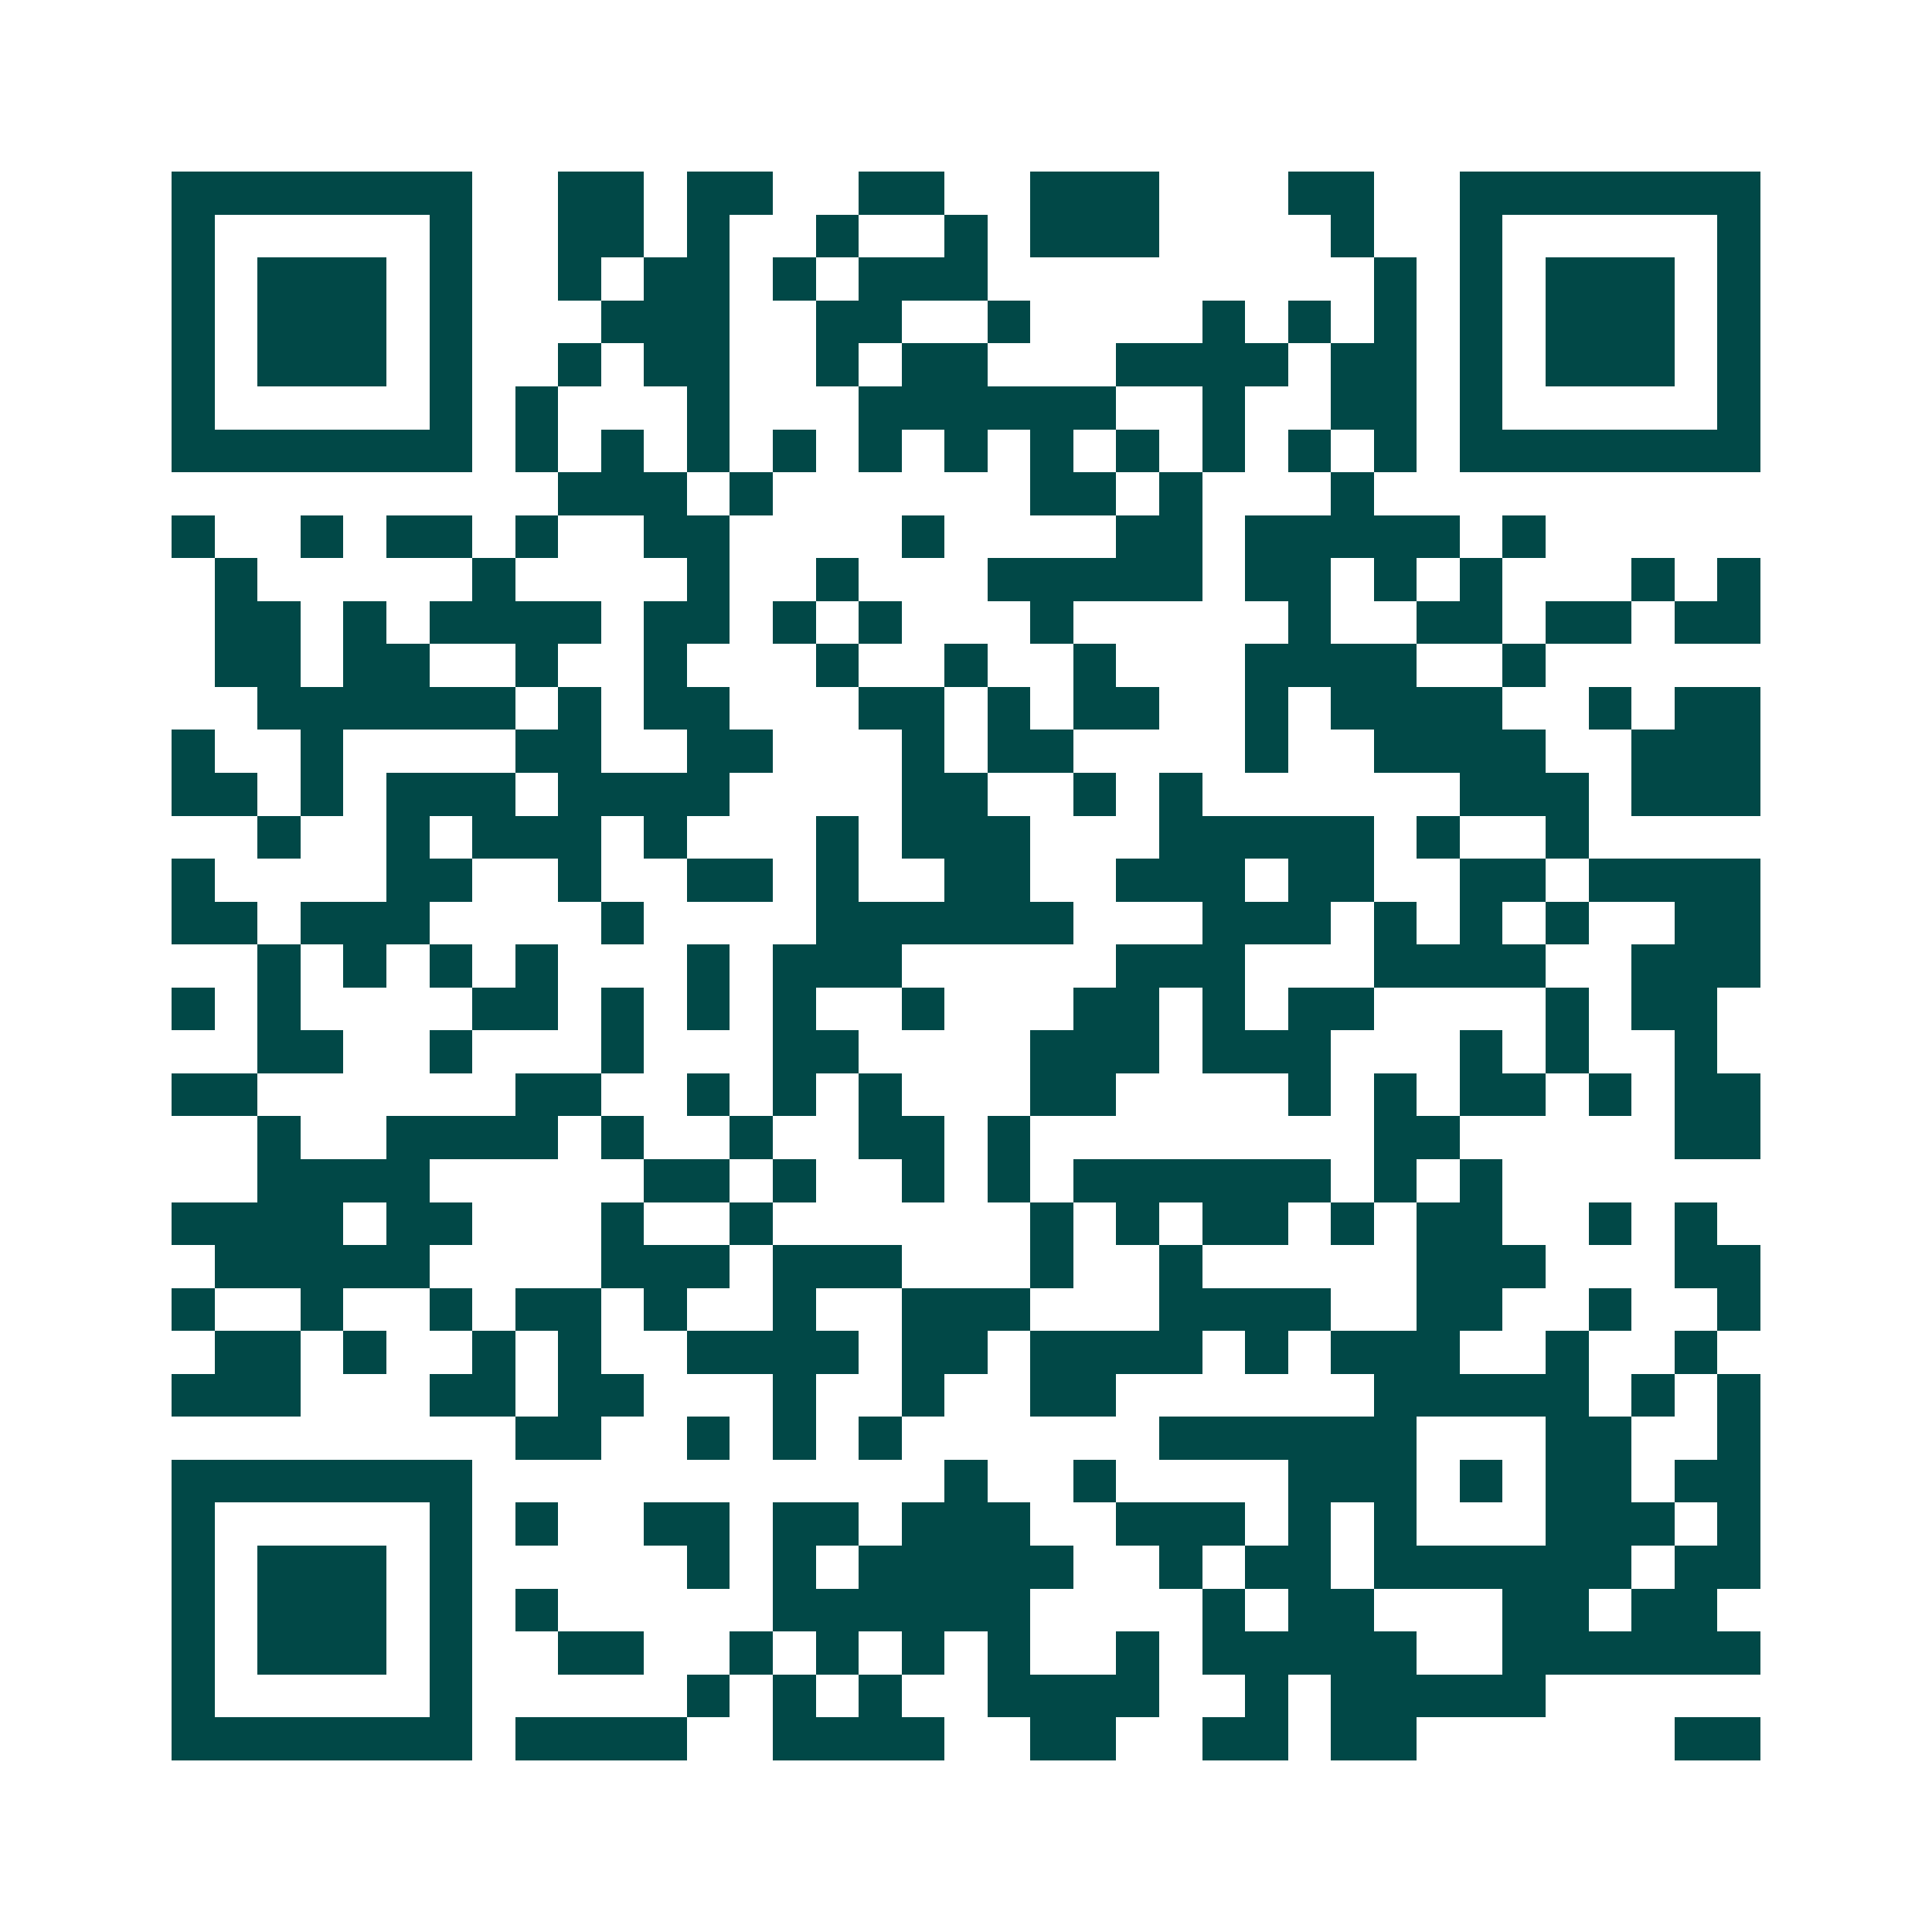 <svg xmlns="http://www.w3.org/2000/svg" width="200" height="200" viewBox="0 0 45 45" shape-rendering="crispEdges"><path fill="#ffffff" d="M0 0h45v45H0z"/><path stroke="#014847" d="M4 4.5h7m2 0h2m1 0h2m2 0h2m2 0h3m3 0h2m2 0h7M4 5.5h1m5 0h1m2 0h2m1 0h1m2 0h1m2 0h1m1 0h3m4 0h1m2 0h1m5 0h1M4 6.5h1m1 0h3m1 0h1m2 0h1m1 0h2m1 0h1m1 0h3m9 0h1m1 0h1m1 0h3m1 0h1M4 7.5h1m1 0h3m1 0h1m3 0h3m2 0h2m2 0h1m4 0h1m1 0h1m1 0h1m1 0h1m1 0h3m1 0h1M4 8.5h1m1 0h3m1 0h1m2 0h1m1 0h2m2 0h1m1 0h2m3 0h4m1 0h2m1 0h1m1 0h3m1 0h1M4 9.5h1m5 0h1m1 0h1m3 0h1m3 0h6m2 0h1m2 0h2m1 0h1m5 0h1M4 10.5h7m1 0h1m1 0h1m1 0h1m1 0h1m1 0h1m1 0h1m1 0h1m1 0h1m1 0h1m1 0h1m1 0h1m1 0h7M13 11.5h3m1 0h1m6 0h2m1 0h1m3 0h1M4 12.5h1m2 0h1m1 0h2m1 0h1m2 0h2m4 0h1m4 0h2m1 0h5m1 0h1M5 13.5h1m5 0h1m4 0h1m2 0h1m3 0h5m1 0h2m1 0h1m1 0h1m3 0h1m1 0h1M5 14.5h2m1 0h1m1 0h4m1 0h2m1 0h1m1 0h1m3 0h1m5 0h1m2 0h2m1 0h2m1 0h2M5 15.5h2m1 0h2m2 0h1m2 0h1m3 0h1m2 0h1m2 0h1m3 0h4m2 0h1M6 16.5h6m1 0h1m1 0h2m3 0h2m1 0h1m1 0h2m2 0h1m1 0h4m2 0h1m1 0h2M4 17.5h1m2 0h1m4 0h2m2 0h2m3 0h1m1 0h2m4 0h1m2 0h4m2 0h3M4 18.5h2m1 0h1m1 0h3m1 0h4m4 0h2m2 0h1m1 0h1m6 0h3m1 0h3M6 19.5h1m2 0h1m1 0h3m1 0h1m3 0h1m1 0h3m3 0h5m1 0h1m2 0h1M4 20.5h1m4 0h2m2 0h1m2 0h2m1 0h1m2 0h2m2 0h3m1 0h2m2 0h2m1 0h4M4 21.5h2m1 0h3m4 0h1m4 0h6m3 0h3m1 0h1m1 0h1m1 0h1m2 0h2M6 22.5h1m1 0h1m1 0h1m1 0h1m3 0h1m1 0h3m5 0h3m3 0h4m2 0h3M4 23.5h1m1 0h1m4 0h2m1 0h1m1 0h1m1 0h1m2 0h1m3 0h2m1 0h1m1 0h2m4 0h1m1 0h2M6 24.5h2m2 0h1m3 0h1m3 0h2m4 0h3m1 0h3m3 0h1m1 0h1m2 0h1M4 25.5h2m6 0h2m2 0h1m1 0h1m1 0h1m3 0h2m4 0h1m1 0h1m1 0h2m1 0h1m1 0h2M6 26.5h1m2 0h4m1 0h1m2 0h1m2 0h2m1 0h1m8 0h2m5 0h2M6 27.5h4m5 0h2m1 0h1m2 0h1m1 0h1m1 0h6m1 0h1m1 0h1M4 28.5h4m1 0h2m3 0h1m2 0h1m6 0h1m1 0h1m1 0h2m1 0h1m1 0h2m2 0h1m1 0h1M5 29.5h5m4 0h3m1 0h3m3 0h1m2 0h1m5 0h3m3 0h2M4 30.5h1m2 0h1m2 0h1m1 0h2m1 0h1m2 0h1m2 0h3m3 0h4m2 0h2m2 0h1m2 0h1M5 31.5h2m1 0h1m2 0h1m1 0h1m2 0h4m1 0h2m1 0h4m1 0h1m1 0h3m2 0h1m2 0h1M4 32.5h3m3 0h2m1 0h2m3 0h1m2 0h1m2 0h2m6 0h5m1 0h1m1 0h1M12 33.5h2m2 0h1m1 0h1m1 0h1m6 0h6m3 0h2m2 0h1M4 34.5h7m11 0h1m2 0h1m4 0h3m1 0h1m1 0h2m1 0h2M4 35.5h1m5 0h1m1 0h1m2 0h2m1 0h2m1 0h3m2 0h3m1 0h1m1 0h1m3 0h3m1 0h1M4 36.5h1m1 0h3m1 0h1m5 0h1m1 0h1m1 0h5m2 0h1m1 0h2m1 0h6m1 0h2M4 37.5h1m1 0h3m1 0h1m1 0h1m5 0h6m4 0h1m1 0h2m3 0h2m1 0h2M4 38.5h1m1 0h3m1 0h1m2 0h2m2 0h1m1 0h1m1 0h1m1 0h1m2 0h1m1 0h5m2 0h6M4 39.5h1m5 0h1m5 0h1m1 0h1m1 0h1m2 0h4m2 0h1m1 0h5M4 40.5h7m1 0h4m2 0h4m2 0h2m2 0h2m1 0h2m6 0h2"/></svg>
